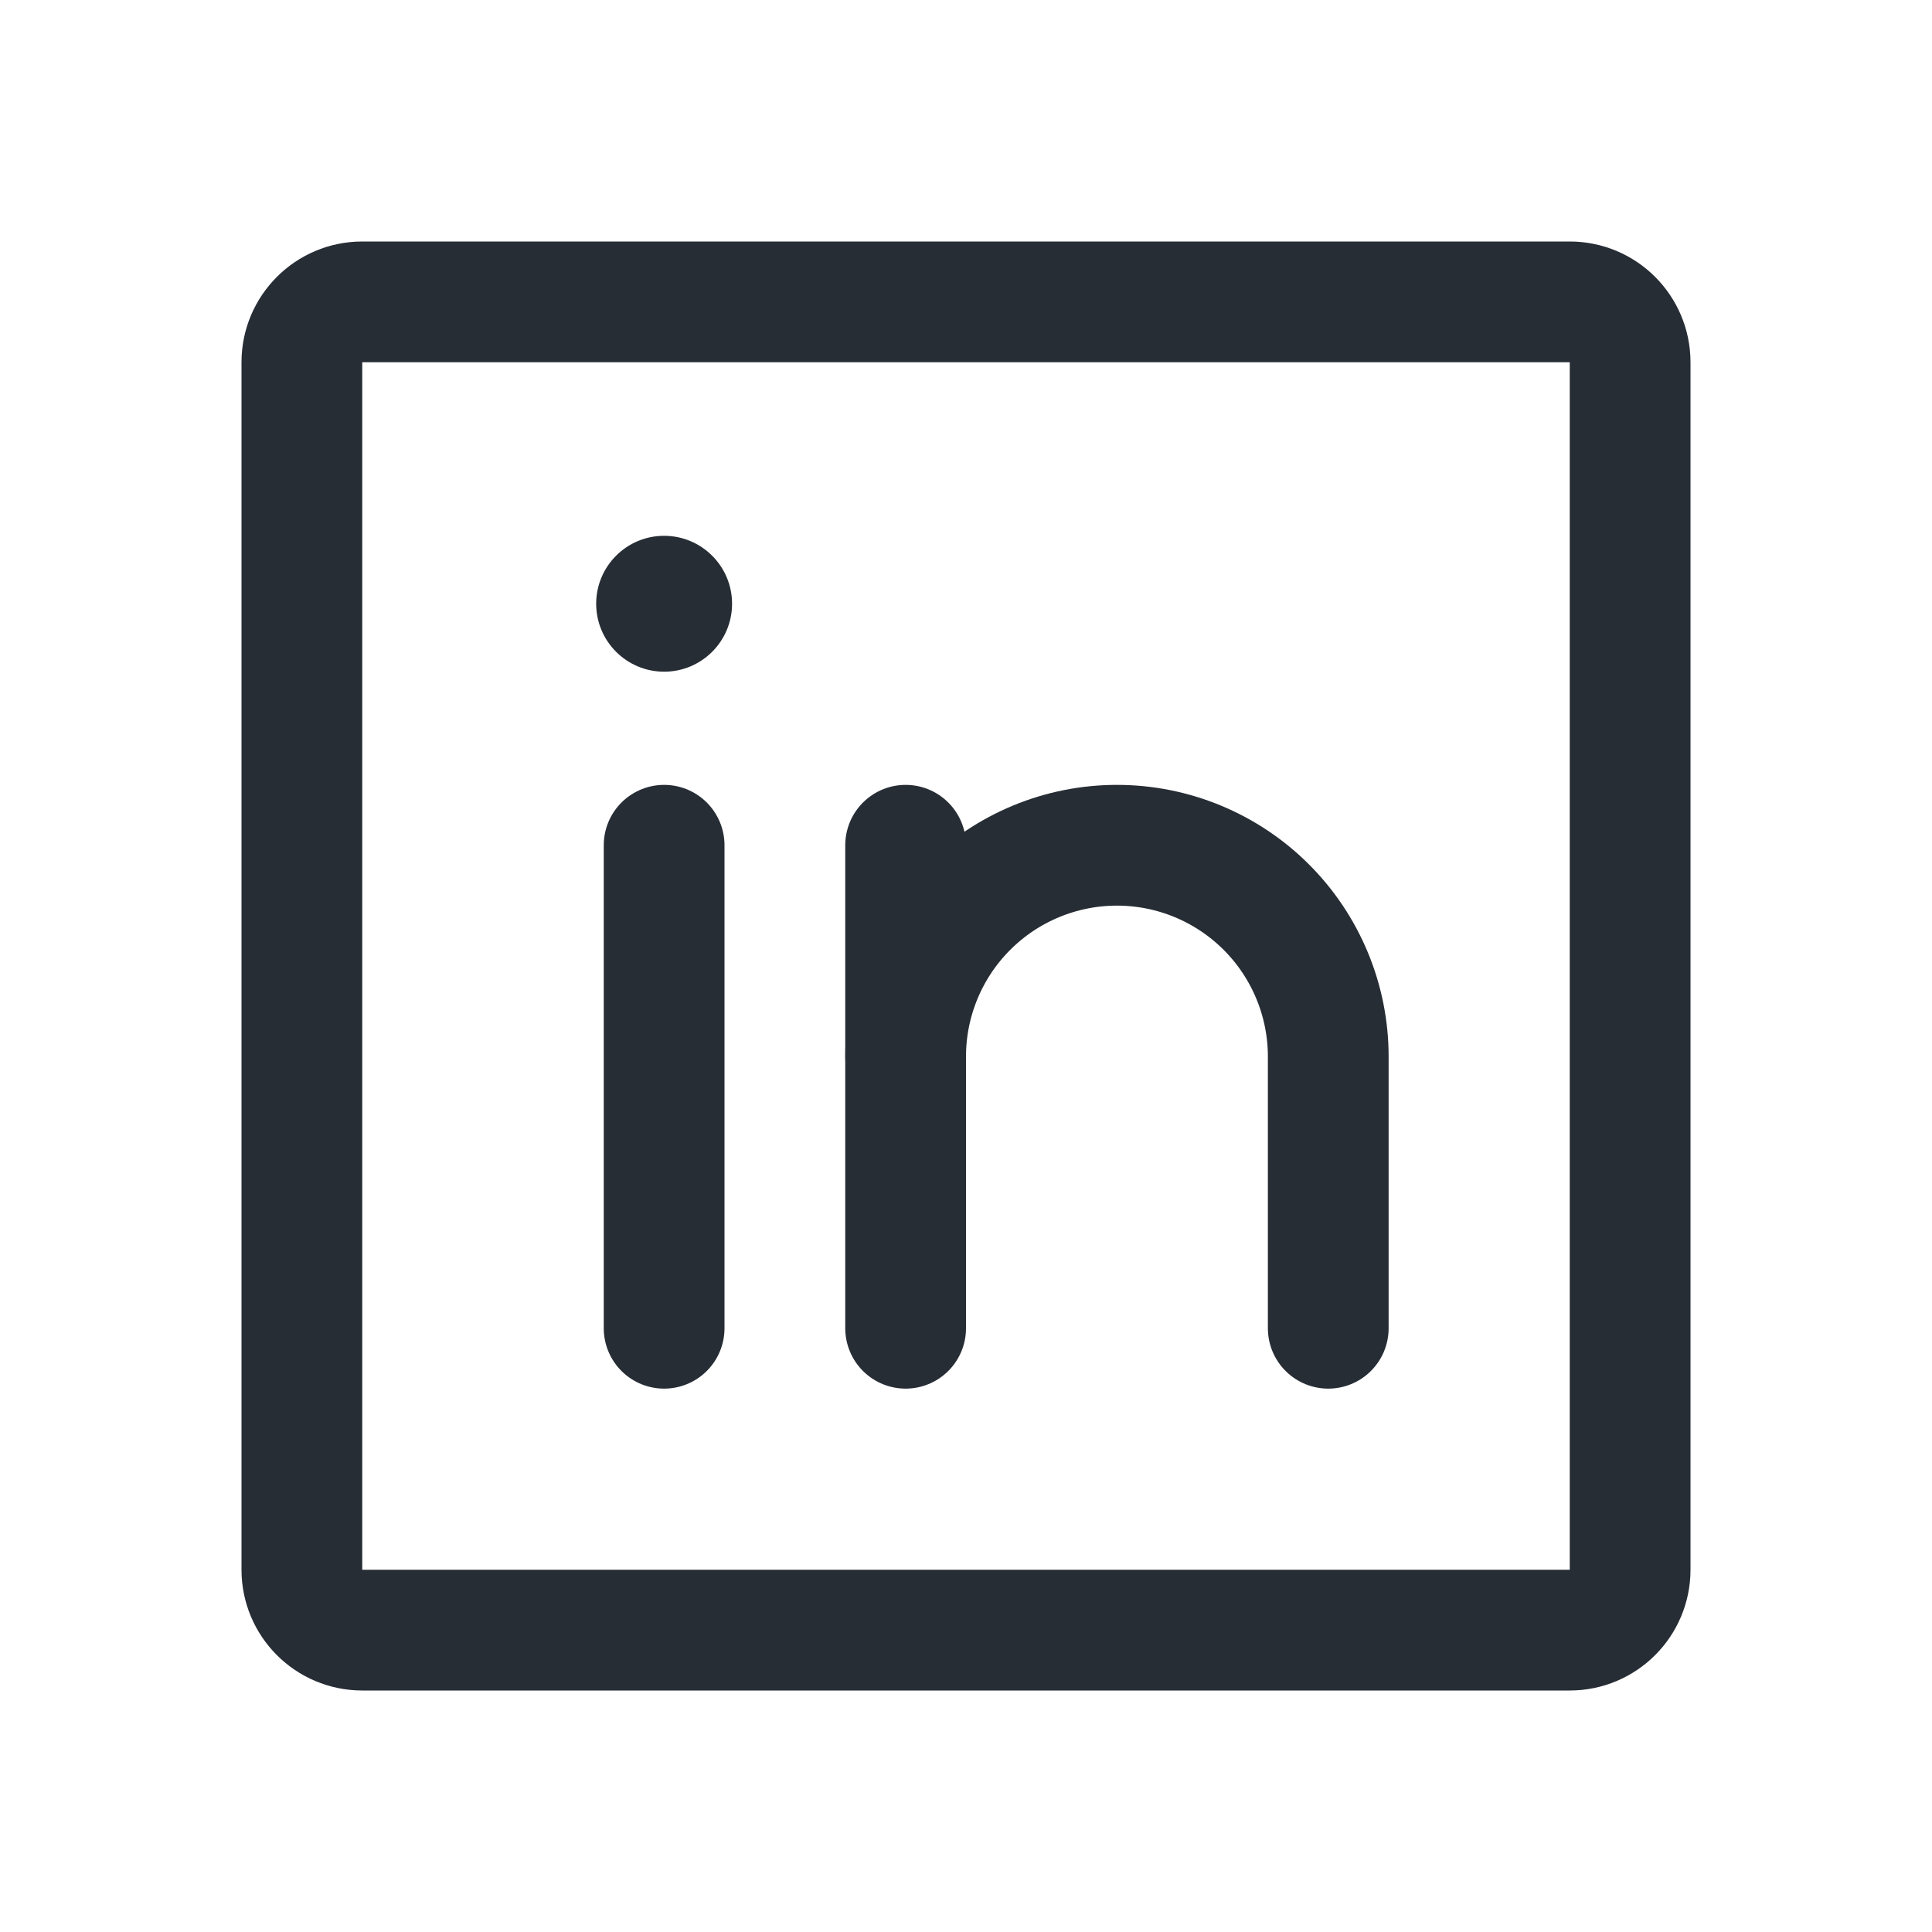 <svg xmlns="http://www.w3.org/2000/svg" width="24" height="24" viewBox="0 0 24 24" fill="none">
    <path d="M19.5 3.75H4.5C4.086 3.75 3.75 4.086 3.75 4.5V19.5C3.75 19.914 4.086 20.25 4.5 20.25H19.5C19.914 20.25 20.25 19.914 20.25 19.5V4.5C20.25 4.086 19.914 3.75 19.5 3.75Z" stroke="#272D35" stroke-width="1.5" stroke-linecap="round" stroke-linejoin="round"/>
    <path d="M11.25 10.5V16.5" stroke="#272D35" stroke-width="1.5" stroke-linecap="round" stroke-linejoin="round"/>
    <path d="M8.25 10.5V16.5" stroke="#272D35" stroke-width="1.5" stroke-linecap="round" stroke-linejoin="round"/>
    <path d="M8.25 8.344C8.716 8.344 9.094 7.966 9.094 7.5C9.094 7.034 8.716 6.656 8.25 6.656C7.784 6.656 7.406 7.034 7.406 7.5C7.406 7.966 7.784 8.344 8.25 8.344Z" fill="#272D35"/>
    <path d="M11.25 13.125C11.25 12.429 11.527 11.761 12.019 11.269C12.511 10.777 13.179 10.5 13.875 10.5C14.571 10.5 15.239 10.777 15.731 11.269C16.223 11.761 16.5 12.429 16.5 13.125V16.5" stroke="#272D35" stroke-width="1.5" stroke-linecap="round" stroke-linejoin="round"/>
</svg>